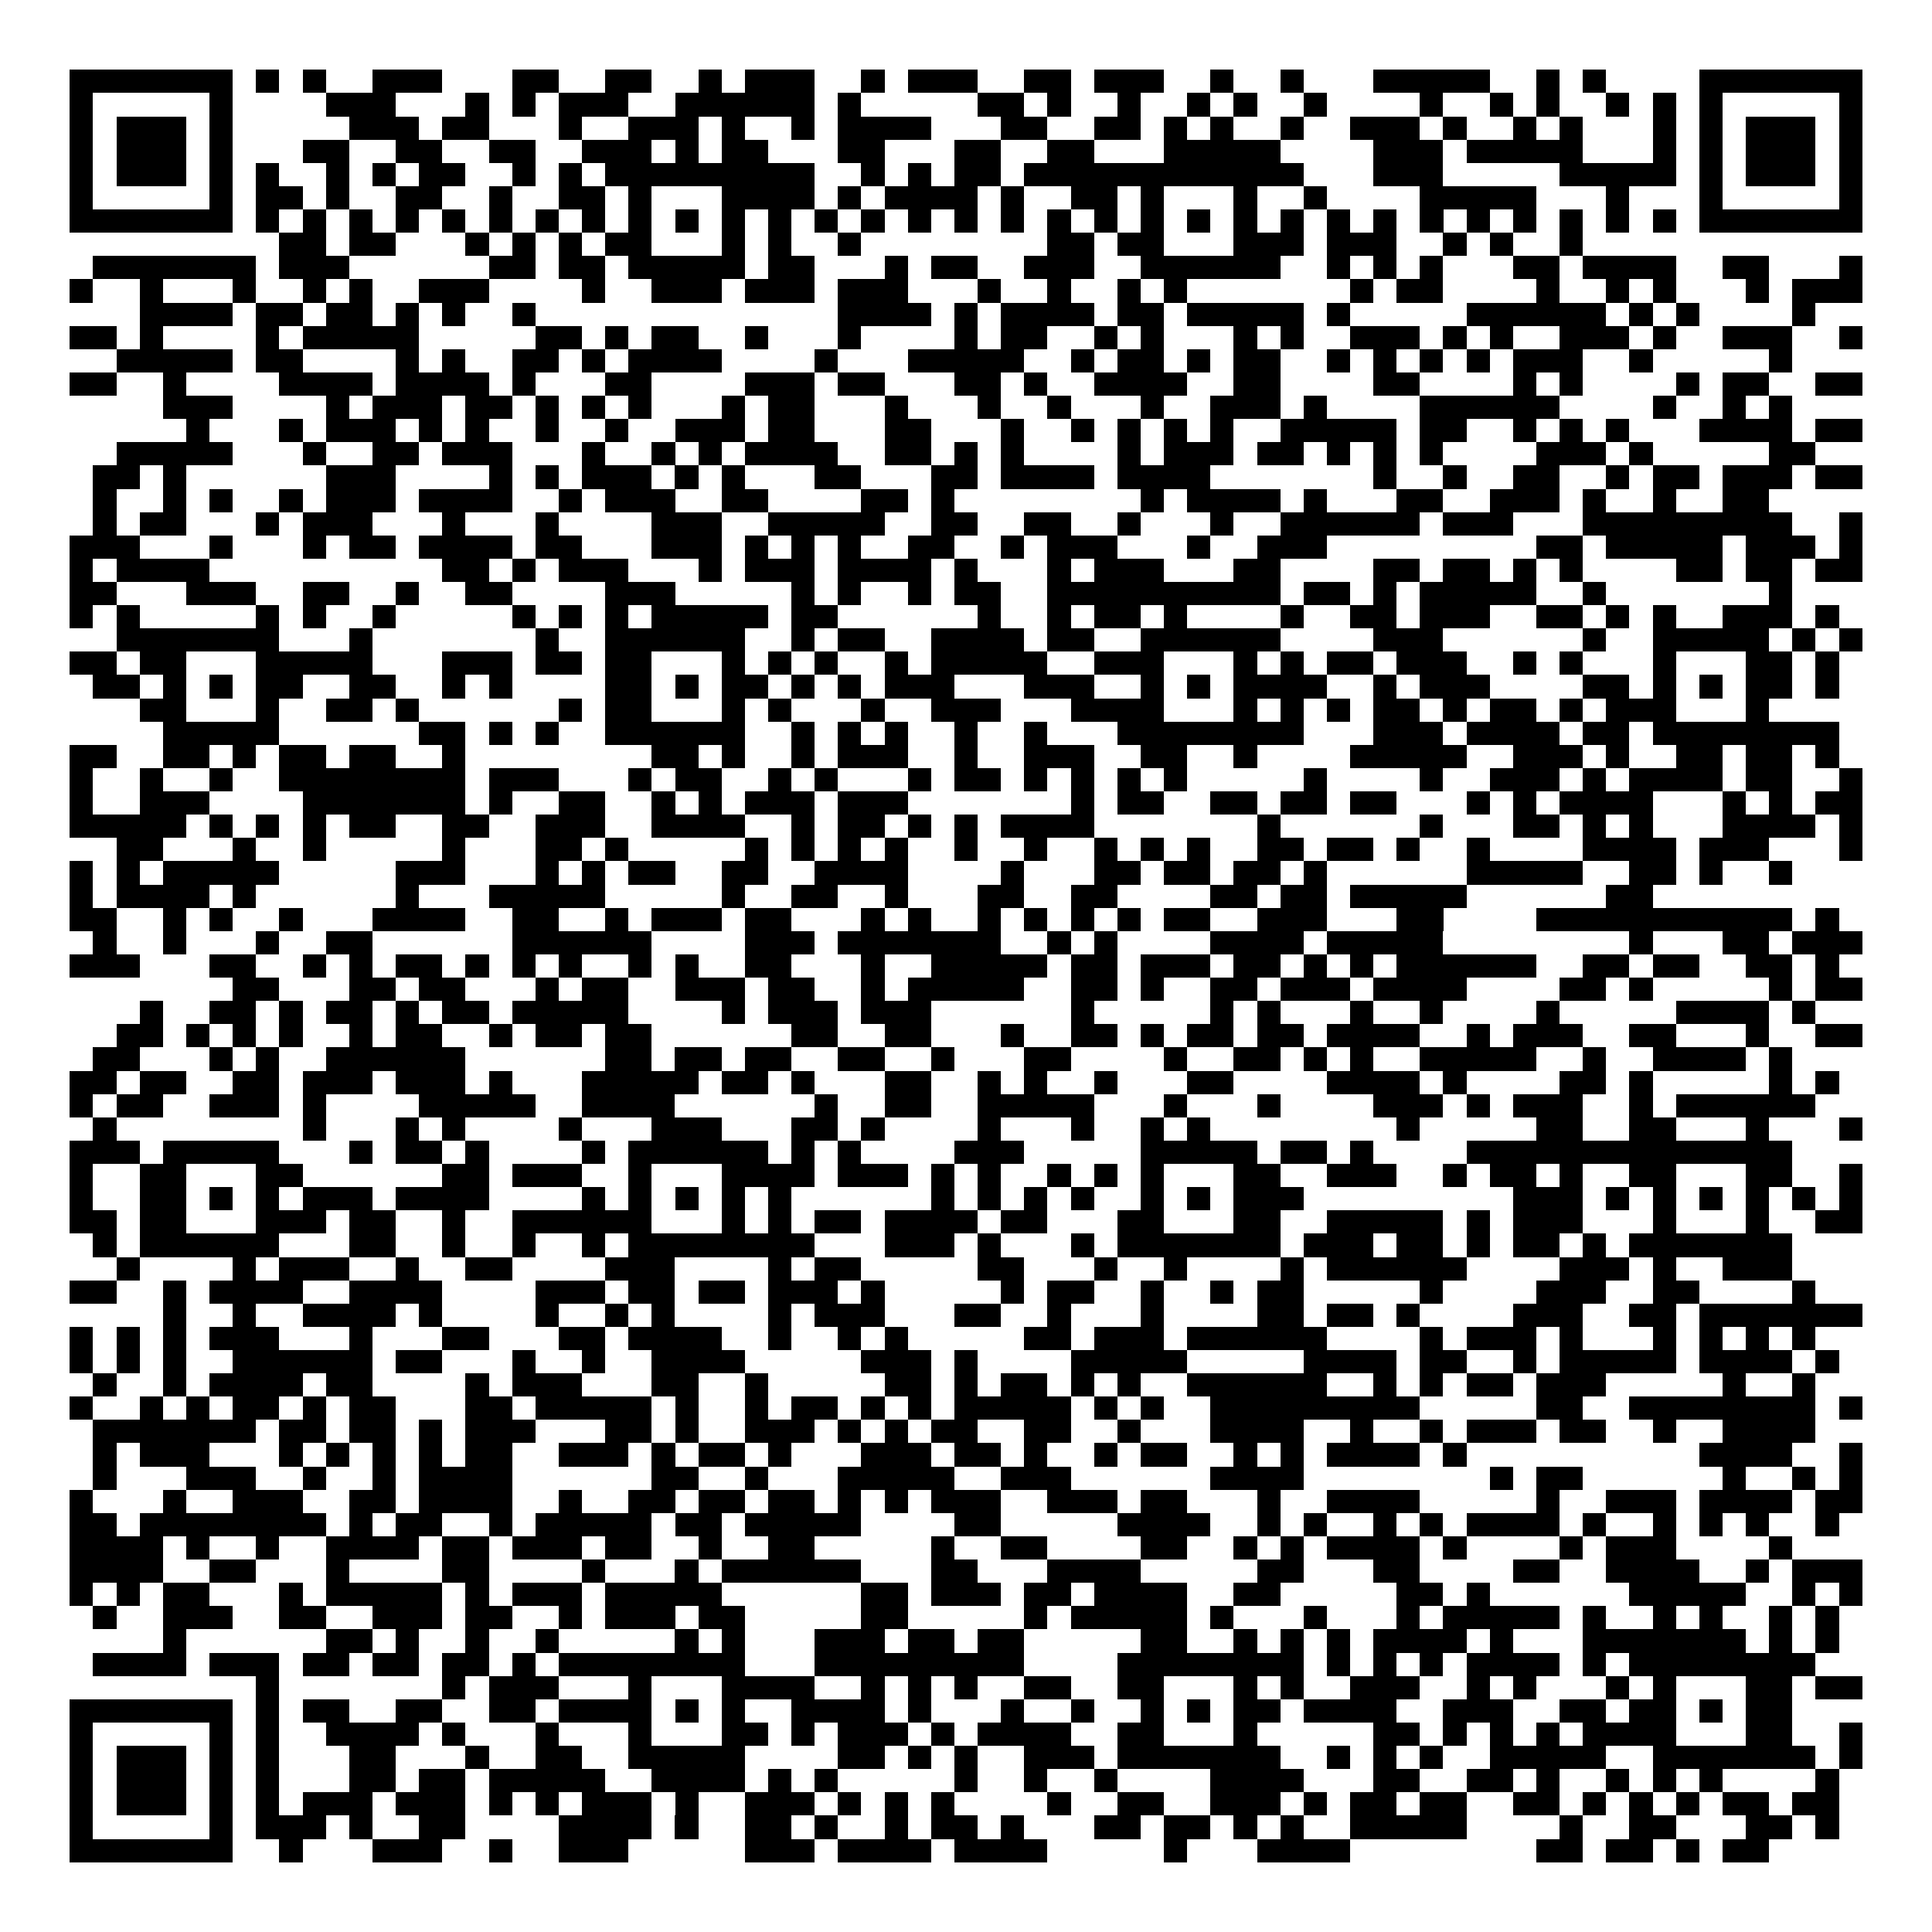 <svg xmlns="http://www.w3.org/2000/svg" width="176" height="176" viewBox="0 0 83 83" shape-rendering="crispEdges"><path fill="#ffffff" d="M0 0h83v83H0z"/><path stroke="#000000" d="M3 3.5h7m1 0h1m1 0h1m2 0h3m3 0h2m2 0h2m2 0h1m1 0h3m2 0h1m1 0h3m2 0h2m1 0h3m2 0h1m2 0h1m3 0h5m2 0h1m1 0h1m4 0h7M3 4.5h1m5 0h1m4 0h3m3 0h1m1 0h1m1 0h3m2 0h6m1 0h1m5 0h2m1 0h1m2 0h1m2 0h1m1 0h1m2 0h1m4 0h1m2 0h1m1 0h1m2 0h1m1 0h1m1 0h1m5 0h1M3 5.5h1m1 0h3m1 0h1m5 0h3m1 0h2m3 0h1m2 0h3m1 0h1m2 0h1m1 0h4m3 0h2m2 0h2m1 0h1m1 0h1m2 0h1m2 0h3m1 0h1m2 0h1m1 0h1m3 0h1m1 0h1m1 0h3m1 0h1M3 6.5h1m1 0h3m1 0h1m3 0h2m2 0h2m2 0h2m2 0h3m1 0h1m1 0h2m3 0h2m3 0h2m2 0h2m3 0h5m4 0h3m1 0h5m3 0h1m1 0h1m1 0h3m1 0h1M3 7.5h1m1 0h3m1 0h1m1 0h1m2 0h1m1 0h1m1 0h2m2 0h1m1 0h1m1 0h9m2 0h1m1 0h1m1 0h2m1 0h12m3 0h3m5 0h5m1 0h1m1 0h3m1 0h1M3 8.5h1m5 0h1m1 0h2m1 0h1m2 0h2m2 0h1m2 0h2m1 0h1m3 0h4m1 0h1m1 0h4m1 0h1m2 0h2m1 0h1m3 0h1m2 0h1m4 0h5m3 0h1m3 0h1m5 0h1M3 9.5h7m1 0h1m1 0h1m1 0h1m1 0h1m1 0h1m1 0h1m1 0h1m1 0h1m1 0h1m1 0h1m1 0h1m1 0h1m1 0h1m1 0h1m1 0h1m1 0h1m1 0h1m1 0h1m1 0h1m1 0h1m1 0h1m1 0h1m1 0h1m1 0h1m1 0h1m1 0h1m1 0h1m1 0h1m1 0h1m1 0h1m1 0h1m1 0h7M12 10.5h2m1 0h2m3 0h1m1 0h1m1 0h1m1 0h2m3 0h1m1 0h1m2 0h1m8 0h2m1 0h2m3 0h3m1 0h3m2 0h1m1 0h1m2 0h1M4 11.5h7m1 0h3m6 0h2m1 0h2m1 0h5m1 0h2m3 0h1m1 0h2m2 0h3m2 0h6m2 0h1m1 0h1m1 0h1m3 0h2m1 0h4m2 0h2m3 0h1M3 12.5h1m2 0h1m3 0h1m2 0h1m1 0h1m2 0h3m4 0h1m2 0h3m1 0h3m1 0h3m3 0h1m2 0h1m2 0h1m1 0h1m7 0h1m1 0h2m4 0h1m2 0h1m1 0h1m3 0h1m1 0h3M6 13.5h4m1 0h2m1 0h2m1 0h1m1 0h1m2 0h1m13 0h4m1 0h1m1 0h4m1 0h2m1 0h5m1 0h1m5 0h6m1 0h1m1 0h1m4 0h1M3 14.5h2m1 0h1m4 0h1m1 0h5m5 0h2m1 0h1m1 0h2m2 0h1m3 0h1m4 0h1m1 0h2m2 0h1m1 0h1m3 0h1m1 0h1m2 0h3m1 0h1m1 0h1m2 0h3m1 0h1m2 0h3m2 0h1M5 15.5h5m1 0h2m4 0h1m1 0h1m2 0h2m1 0h1m1 0h4m4 0h1m3 0h5m2 0h1m1 0h2m1 0h1m1 0h2m2 0h1m1 0h1m1 0h1m1 0h1m1 0h3m2 0h1m5 0h1M3 16.5h2m2 0h1m4 0h4m1 0h4m1 0h1m3 0h2m4 0h3m1 0h2m3 0h2m1 0h1m2 0h4m2 0h2m4 0h2m4 0h1m1 0h1m4 0h1m1 0h2m2 0h2M7 17.5h3m4 0h1m1 0h3m1 0h2m1 0h1m1 0h1m1 0h1m3 0h1m1 0h2m3 0h1m3 0h1m2 0h1m3 0h1m2 0h3m1 0h1m4 0h6m4 0h1m2 0h1m1 0h1M8 18.5h1m3 0h1m1 0h3m1 0h1m1 0h1m2 0h1m2 0h1m2 0h3m1 0h2m3 0h2m3 0h1m2 0h1m1 0h1m1 0h1m1 0h1m2 0h5m1 0h2m2 0h1m1 0h1m1 0h1m3 0h4m1 0h2M5 19.5h5m3 0h1m2 0h2m1 0h3m3 0h1m2 0h1m1 0h1m1 0h4m2 0h2m1 0h1m1 0h1m4 0h1m1 0h3m1 0h2m1 0h1m1 0h1m1 0h1m4 0h3m1 0h1m5 0h2M4 20.5h2m1 0h1m6 0h3m4 0h1m1 0h1m1 0h3m1 0h1m1 0h1m3 0h2m3 0h2m1 0h4m1 0h4m7 0h1m2 0h1m2 0h2m2 0h1m1 0h2m1 0h3m1 0h2M4 21.5h1m2 0h1m1 0h1m2 0h1m1 0h3m1 0h4m2 0h1m1 0h3m2 0h2m4 0h2m1 0h1m8 0h1m1 0h4m1 0h1m3 0h2m2 0h3m1 0h1m2 0h1m2 0h2M4 22.5h1m1 0h2m3 0h1m1 0h3m3 0h1m3 0h1m4 0h3m2 0h5m2 0h2m2 0h2m2 0h1m3 0h1m2 0h6m1 0h3m3 0h9m2 0h1M3 23.5h3m3 0h1m3 0h1m1 0h2m1 0h4m1 0h2m3 0h3m1 0h1m1 0h1m1 0h1m2 0h2m2 0h1m1 0h3m3 0h1m2 0h3m9 0h2m1 0h5m1 0h3m1 0h1M3 24.5h1m1 0h4m10 0h2m1 0h1m1 0h3m3 0h1m1 0h3m1 0h4m1 0h1m3 0h1m1 0h3m3 0h2m4 0h2m1 0h2m1 0h1m1 0h1m4 0h2m1 0h2m1 0h2M3 25.5h2m3 0h3m2 0h2m2 0h1m2 0h2m4 0h3m5 0h1m1 0h1m2 0h1m1 0h2m2 0h10m1 0h2m1 0h1m1 0h5m2 0h1m7 0h1M3 26.5h1m1 0h1m5 0h1m1 0h1m2 0h1m5 0h1m1 0h1m1 0h1m1 0h5m1 0h2m6 0h1m2 0h1m1 0h2m1 0h1m4 0h1m2 0h2m1 0h3m2 0h2m1 0h1m1 0h1m2 0h3m1 0h1M5 27.5h7m3 0h1m7 0h1m2 0h6m2 0h1m1 0h2m2 0h4m1 0h2m2 0h6m4 0h3m6 0h1m2 0h5m1 0h1m1 0h1M3 28.5h2m1 0h2m3 0h5m3 0h3m1 0h2m1 0h2m3 0h1m1 0h1m1 0h1m2 0h1m1 0h5m2 0h3m3 0h1m1 0h1m1 0h2m1 0h3m2 0h1m1 0h1m3 0h1m3 0h2m1 0h1M4 29.5h2m1 0h1m1 0h1m1 0h2m2 0h2m2 0h1m1 0h1m4 0h2m1 0h1m1 0h2m1 0h1m1 0h1m1 0h3m3 0h3m2 0h1m1 0h1m1 0h4m2 0h1m1 0h3m4 0h2m1 0h1m1 0h1m1 0h2m1 0h1M6 30.5h2m3 0h1m2 0h2m1 0h1m6 0h1m1 0h2m3 0h1m1 0h1m3 0h1m2 0h3m3 0h4m3 0h1m1 0h1m1 0h1m1 0h2m1 0h1m1 0h2m1 0h1m1 0h3m3 0h1M7 31.5h5m6 0h2m1 0h1m1 0h1m2 0h6m2 0h1m1 0h1m1 0h1m2 0h1m2 0h1m3 0h8m3 0h3m1 0h4m1 0h2m1 0h8M3 32.5h2m2 0h2m1 0h1m1 0h2m1 0h2m2 0h1m8 0h2m1 0h1m2 0h1m1 0h3m2 0h1m2 0h3m2 0h2m2 0h1m4 0h5m2 0h3m1 0h1m2 0h2m1 0h2m1 0h1M3 33.5h1m2 0h1m2 0h1m2 0h8m1 0h3m3 0h1m1 0h2m2 0h1m1 0h1m3 0h1m1 0h2m1 0h1m1 0h1m1 0h1m1 0h1m5 0h1m4 0h1m2 0h3m1 0h1m1 0h4m1 0h2m2 0h1M3 34.5h1m2 0h3m4 0h7m1 0h1m2 0h2m2 0h1m1 0h1m1 0h3m1 0h3m7 0h1m1 0h2m2 0h2m1 0h2m1 0h2m3 0h1m1 0h1m1 0h4m3 0h1m1 0h1m1 0h2M3 35.5h5m1 0h1m1 0h1m1 0h1m1 0h2m2 0h2m2 0h3m2 0h4m2 0h1m1 0h2m1 0h1m1 0h1m1 0h4m7 0h1m6 0h1m3 0h2m1 0h1m1 0h1m3 0h4m1 0h1M5 36.5h2m3 0h1m2 0h1m5 0h1m3 0h2m1 0h1m5 0h1m1 0h1m1 0h1m1 0h1m2 0h1m2 0h1m2 0h1m1 0h1m1 0h1m2 0h2m1 0h2m1 0h1m2 0h1m4 0h4m1 0h3m3 0h1M3 37.5h1m1 0h1m1 0h5m5 0h3m3 0h1m1 0h1m1 0h2m2 0h2m2 0h4m4 0h1m3 0h2m1 0h2m1 0h2m1 0h1m6 0h5m2 0h2m1 0h1m2 0h1M3 38.5h1m1 0h4m1 0h1m6 0h1m3 0h5m5 0h1m2 0h2m2 0h1m3 0h2m2 0h2m4 0h2m1 0h2m1 0h5m6 0h2M3 39.5h2m2 0h1m1 0h1m2 0h1m3 0h4m2 0h2m2 0h1m1 0h3m1 0h2m3 0h1m1 0h1m2 0h1m1 0h1m1 0h1m1 0h1m1 0h2m2 0h3m3 0h2m4 0h11m1 0h1M4 40.5h1m2 0h1m3 0h1m2 0h2m6 0h6m4 0h3m1 0h7m2 0h1m1 0h1m4 0h4m1 0h5m8 0h1m3 0h2m1 0h3M3 41.5h3m3 0h2m2 0h1m1 0h1m1 0h2m1 0h1m1 0h1m1 0h1m2 0h1m1 0h1m2 0h2m3 0h1m2 0h5m1 0h2m1 0h3m1 0h2m1 0h1m1 0h1m1 0h6m2 0h2m1 0h2m2 0h2m1 0h1M10 42.5h2m3 0h2m1 0h2m3 0h1m1 0h2m2 0h3m1 0h2m2 0h1m1 0h5m2 0h2m1 0h1m2 0h2m1 0h3m1 0h4m4 0h2m1 0h1m5 0h1m1 0h2M6 43.5h1m2 0h2m1 0h1m1 0h2m1 0h1m1 0h2m1 0h5m4 0h1m1 0h3m1 0h3m6 0h1m5 0h1m1 0h1m3 0h1m2 0h1m4 0h1m5 0h4m1 0h1M5 44.5h2m1 0h1m1 0h1m1 0h1m2 0h1m1 0h2m2 0h1m1 0h2m1 0h2m6 0h2m2 0h2m3 0h1m2 0h2m1 0h1m1 0h2m1 0h2m1 0h4m2 0h1m1 0h3m2 0h2m3 0h1m2 0h2M4 45.5h2m3 0h1m1 0h1m2 0h6m6 0h2m1 0h2m1 0h2m2 0h2m2 0h1m3 0h2m4 0h1m2 0h2m1 0h1m1 0h1m2 0h5m2 0h1m2 0h4m1 0h1M3 46.5h2m1 0h2m2 0h2m1 0h3m1 0h3m1 0h1m3 0h5m1 0h2m1 0h1m3 0h2m2 0h1m1 0h1m2 0h1m3 0h2m4 0h4m1 0h1m4 0h2m1 0h1m5 0h1m1 0h1M3 47.5h1m1 0h2m2 0h3m1 0h1m4 0h5m2 0h4m6 0h1m2 0h2m2 0h5m3 0h1m3 0h1m4 0h3m1 0h1m1 0h3m2 0h1m1 0h6M4 48.5h1m8 0h1m3 0h1m1 0h1m4 0h1m3 0h3m3 0h2m1 0h1m4 0h1m3 0h1m2 0h1m1 0h1m8 0h1m5 0h2m2 0h2m3 0h1m3 0h1M3 49.5h3m1 0h5m3 0h1m1 0h2m1 0h1m4 0h1m1 0h6m1 0h1m1 0h1m4 0h3m5 0h5m1 0h2m1 0h1m4 0h14M3 50.5h1m2 0h2m3 0h2m6 0h2m1 0h3m2 0h1m3 0h4m1 0h3m1 0h1m1 0h1m2 0h1m1 0h1m1 0h1m3 0h2m2 0h3m2 0h1m1 0h2m1 0h1m2 0h2m3 0h2m2 0h1M3 51.5h1m2 0h2m1 0h1m1 0h1m1 0h3m1 0h4m4 0h1m1 0h1m1 0h1m1 0h1m1 0h1m6 0h1m1 0h1m1 0h1m1 0h1m2 0h1m1 0h1m1 0h3m9 0h3m1 0h1m1 0h1m1 0h1m1 0h1m1 0h1m1 0h1M3 52.5h2m1 0h2m3 0h3m1 0h2m2 0h1m2 0h6m3 0h1m1 0h1m1 0h2m1 0h4m1 0h2m3 0h2m3 0h2m2 0h5m1 0h1m1 0h3m3 0h1m3 0h1m2 0h2M4 53.5h1m1 0h6m3 0h2m2 0h1m2 0h1m2 0h1m1 0h8m3 0h3m1 0h1m3 0h1m1 0h7m1 0h3m1 0h2m1 0h1m1 0h2m1 0h1m1 0h7M5 54.5h1m4 0h1m1 0h3m2 0h1m2 0h2m4 0h3m4 0h1m1 0h2m5 0h2m3 0h1m2 0h1m4 0h1m1 0h6m4 0h3m1 0h1m2 0h3M3 55.5h2m2 0h1m1 0h4m2 0h4m4 0h3m1 0h2m1 0h2m1 0h3m1 0h1m5 0h1m1 0h2m2 0h1m2 0h1m1 0h2m5 0h1m4 0h3m2 0h2m4 0h1M7 56.5h1m2 0h1m2 0h4m1 0h1m4 0h1m2 0h1m1 0h1m4 0h1m1 0h3m3 0h2m2 0h1m3 0h1m4 0h2m1 0h2m1 0h1m4 0h3m2 0h2m1 0h7M3 57.5h1m1 0h1m1 0h1m1 0h3m3 0h1m3 0h2m3 0h2m1 0h4m2 0h1m2 0h1m1 0h1m5 0h2m1 0h3m1 0h6m4 0h1m1 0h3m1 0h1m3 0h1m1 0h1m1 0h1m1 0h1M3 58.5h1m1 0h1m1 0h1m2 0h6m1 0h2m3 0h1m2 0h1m2 0h4m5 0h3m1 0h1m4 0h5m5 0h4m1 0h2m2 0h1m1 0h5m1 0h4m1 0h1M4 59.5h1m2 0h1m1 0h4m1 0h2m4 0h1m1 0h3m3 0h2m2 0h1m5 0h2m1 0h1m1 0h2m1 0h1m1 0h1m2 0h6m2 0h1m1 0h1m1 0h2m1 0h3m5 0h1m2 0h1M3 60.5h1m2 0h1m1 0h1m1 0h2m1 0h1m1 0h2m3 0h2m1 0h5m1 0h1m2 0h1m1 0h2m1 0h1m1 0h1m1 0h5m1 0h1m1 0h1m2 0h9m5 0h2m2 0h8m1 0h1M4 61.5h7m1 0h2m1 0h2m1 0h1m1 0h3m3 0h2m1 0h1m2 0h3m1 0h1m1 0h1m1 0h2m2 0h2m2 0h1m3 0h4m2 0h1m2 0h1m1 0h3m1 0h2m2 0h1m2 0h4M4 62.5h1m1 0h3m3 0h1m1 0h1m1 0h1m1 0h1m1 0h2m2 0h3m1 0h1m1 0h2m1 0h1m3 0h3m1 0h2m1 0h1m2 0h1m1 0h2m2 0h1m1 0h1m1 0h4m1 0h1m10 0h4m2 0h1M4 63.5h1m3 0h3m2 0h1m2 0h1m1 0h4m6 0h2m2 0h1m3 0h5m2 0h3m6 0h4m8 0h1m1 0h2m6 0h1m2 0h1m1 0h1M3 64.5h1m3 0h1m2 0h3m2 0h2m1 0h4m2 0h1m2 0h2m1 0h2m1 0h2m1 0h1m1 0h1m1 0h3m2 0h3m1 0h2m3 0h1m2 0h4m5 0h1m2 0h3m1 0h4m1 0h2M3 65.5h2m1 0h8m1 0h1m1 0h2m2 0h1m1 0h5m1 0h2m1 0h5m4 0h2m5 0h4m2 0h1m1 0h1m2 0h1m1 0h1m1 0h4m1 0h1m2 0h1m1 0h1m1 0h1m2 0h1M3 66.5h4m1 0h1m2 0h1m2 0h4m1 0h2m1 0h3m1 0h2m2 0h1m2 0h2m5 0h1m2 0h2m4 0h2m2 0h1m1 0h1m1 0h4m1 0h1m4 0h1m1 0h3m4 0h1M3 67.5h4m2 0h2m3 0h1m4 0h2m4 0h1m3 0h1m1 0h6m3 0h2m3 0h4m5 0h2m3 0h2m4 0h2m2 0h4m2 0h1m1 0h3M3 68.5h1m1 0h1m1 0h2m3 0h1m1 0h5m1 0h1m1 0h3m1 0h5m6 0h2m1 0h3m1 0h2m1 0h4m2 0h2m5 0h2m1 0h1m6 0h5m2 0h1m1 0h1M4 69.5h1m2 0h3m2 0h2m2 0h3m1 0h2m2 0h1m1 0h3m1 0h2m5 0h2m5 0h1m1 0h5m1 0h1m3 0h1m3 0h1m1 0h5m1 0h1m2 0h1m1 0h1m2 0h1m1 0h1M7 70.5h1m6 0h2m1 0h1m2 0h1m2 0h1m5 0h1m1 0h1m3 0h3m1 0h2m1 0h2m5 0h2m2 0h1m1 0h1m1 0h1m1 0h4m1 0h1m3 0h7m1 0h1m1 0h1M4 71.5h4m1 0h3m1 0h2m1 0h2m1 0h2m1 0h1m1 0h8m3 0h9m4 0h8m1 0h1m1 0h1m1 0h1m1 0h4m1 0h1m1 0h8M11 72.5h1m7 0h1m1 0h3m3 0h1m3 0h4m2 0h1m1 0h1m1 0h1m2 0h2m2 0h2m3 0h1m1 0h1m2 0h3m2 0h1m1 0h1m3 0h1m1 0h1m3 0h2m1 0h2M3 73.5h7m1 0h1m1 0h2m2 0h2m2 0h2m1 0h4m1 0h1m1 0h1m2 0h4m1 0h1m3 0h1m2 0h1m2 0h1m1 0h1m1 0h2m1 0h4m2 0h3m2 0h2m1 0h2m1 0h1m1 0h2M3 74.5h1m5 0h1m1 0h1m2 0h4m1 0h1m3 0h1m3 0h1m3 0h2m1 0h1m1 0h3m1 0h1m1 0h4m2 0h2m3 0h1m5 0h2m1 0h1m1 0h1m1 0h1m1 0h4m3 0h2m2 0h1M3 75.5h1m1 0h3m1 0h1m1 0h1m3 0h2m3 0h1m2 0h2m2 0h5m4 0h2m1 0h1m1 0h1m2 0h3m1 0h7m2 0h1m1 0h1m1 0h1m2 0h5m2 0h7m1 0h1M3 76.5h1m1 0h3m1 0h1m1 0h1m3 0h2m1 0h2m1 0h5m2 0h4m1 0h1m1 0h1m5 0h1m2 0h1m2 0h1m4 0h4m3 0h2m2 0h2m1 0h1m2 0h1m1 0h1m1 0h1m4 0h1M3 77.5h1m1 0h3m1 0h1m1 0h1m1 0h3m1 0h3m1 0h1m1 0h1m1 0h3m1 0h1m2 0h3m1 0h1m1 0h1m1 0h1m4 0h1m2 0h2m2 0h3m1 0h1m1 0h2m1 0h2m2 0h2m1 0h1m1 0h1m1 0h1m1 0h2m1 0h2M3 78.5h1m5 0h1m1 0h3m1 0h1m2 0h2m4 0h4m1 0h1m2 0h2m1 0h1m2 0h1m1 0h2m1 0h1m3 0h2m1 0h2m1 0h1m1 0h1m2 0h5m4 0h1m2 0h2m3 0h2m1 0h1M3 79.5h7m2 0h1m3 0h3m2 0h1m2 0h3m5 0h3m1 0h4m1 0h4m5 0h1m3 0h4m8 0h2m1 0h2m1 0h1m1 0h2"/></svg>
